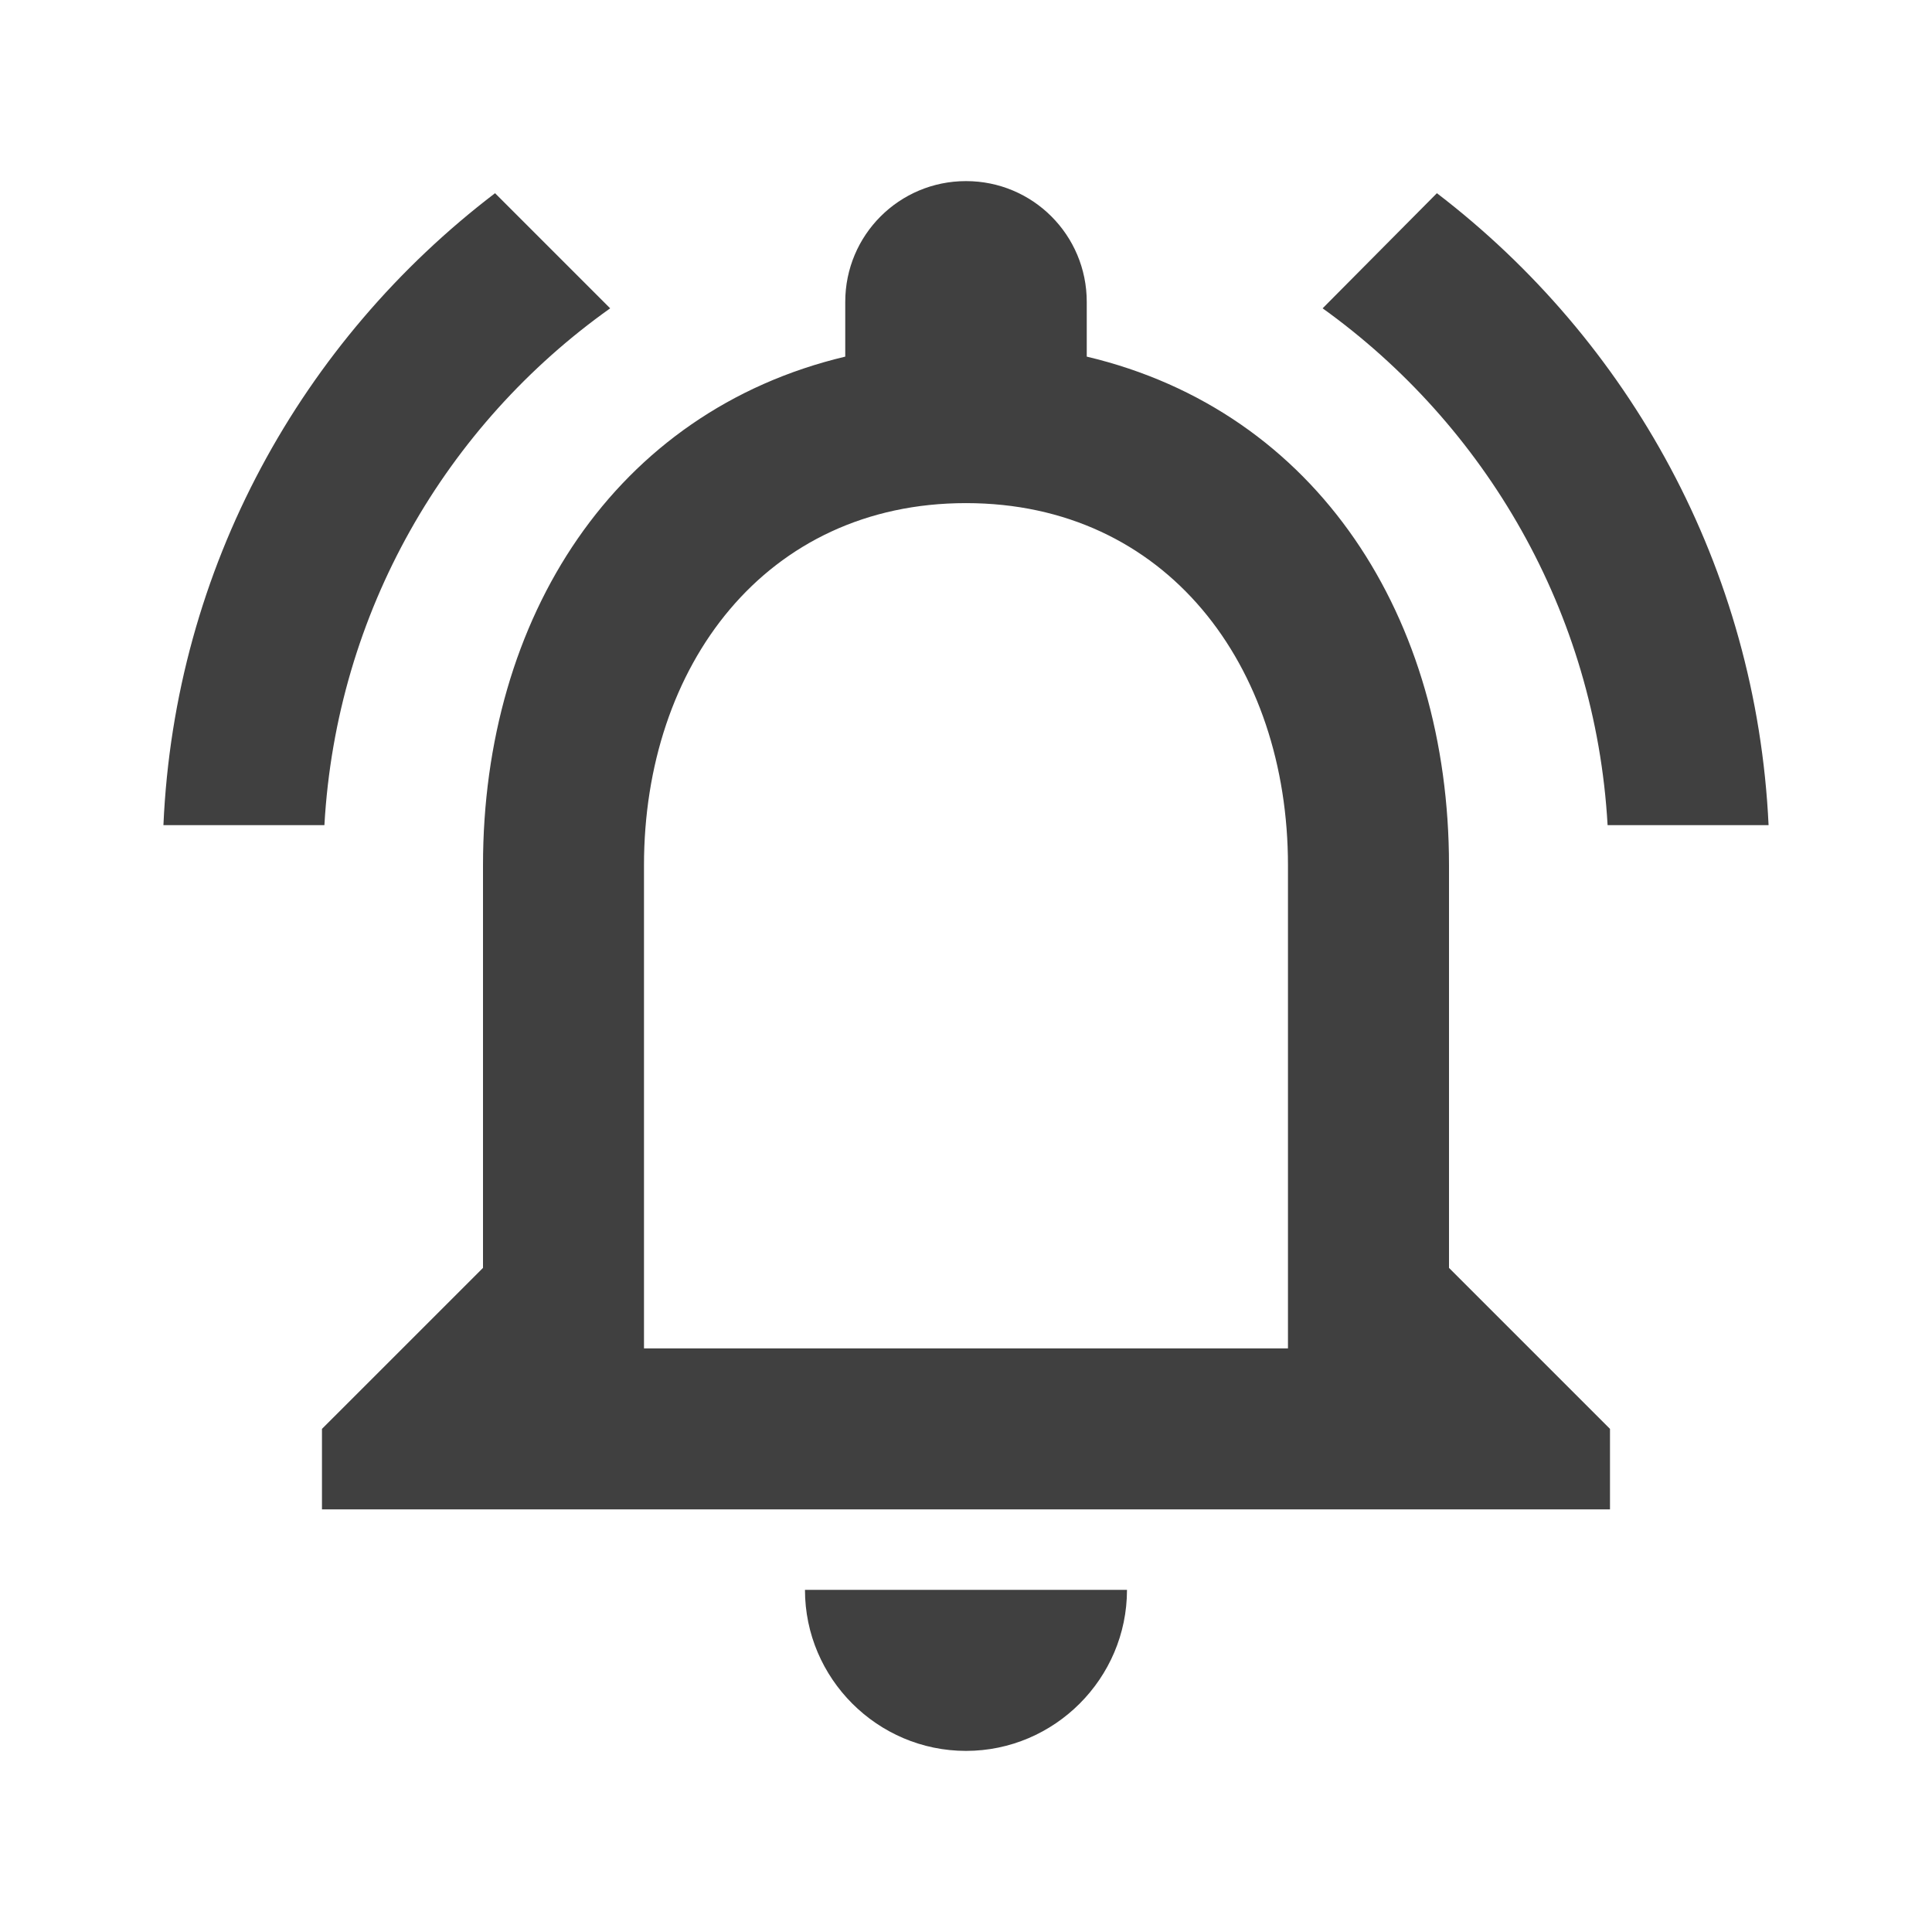 <svg xmlns="http://www.w3.org/2000/svg" fill="none" viewBox="0 0 46 46" height="46" width="46">
            <path fill="#404040" d="M23 41.688C25.108 41.688 26.833 39.962 26.833 37.854H19.166C19.166 39.962 20.892 41.688 23 41.688ZM34.5 30.188V20.604C34.5 14.72 31.376 9.794 25.875 8.491V7.188C25.875 5.597 24.591 4.312 23 4.312C21.409 4.312 20.125 5.597 20.125 7.188V8.491C14.643 9.794 11.5 14.701 11.5 20.604V30.188L7.666 34.021V35.938H38.333V34.021L34.5 30.188ZM30.666 32.104H15.333V20.604C15.333 15.851 18.227 11.979 23 11.979C27.772 11.979 30.666 15.851 30.666 20.604V32.104ZM14.528 7.341L11.787 4.6C7.187 8.107 4.159 13.512 3.891 19.646H7.724C8.011 14.567 10.618 10.12 14.528 7.341ZM38.276 19.646H42.109C41.822 13.512 38.793 8.107 34.212 4.6L31.491 7.341C35.362 10.12 37.988 14.567 38.276 19.646Z"></path>
          </svg>